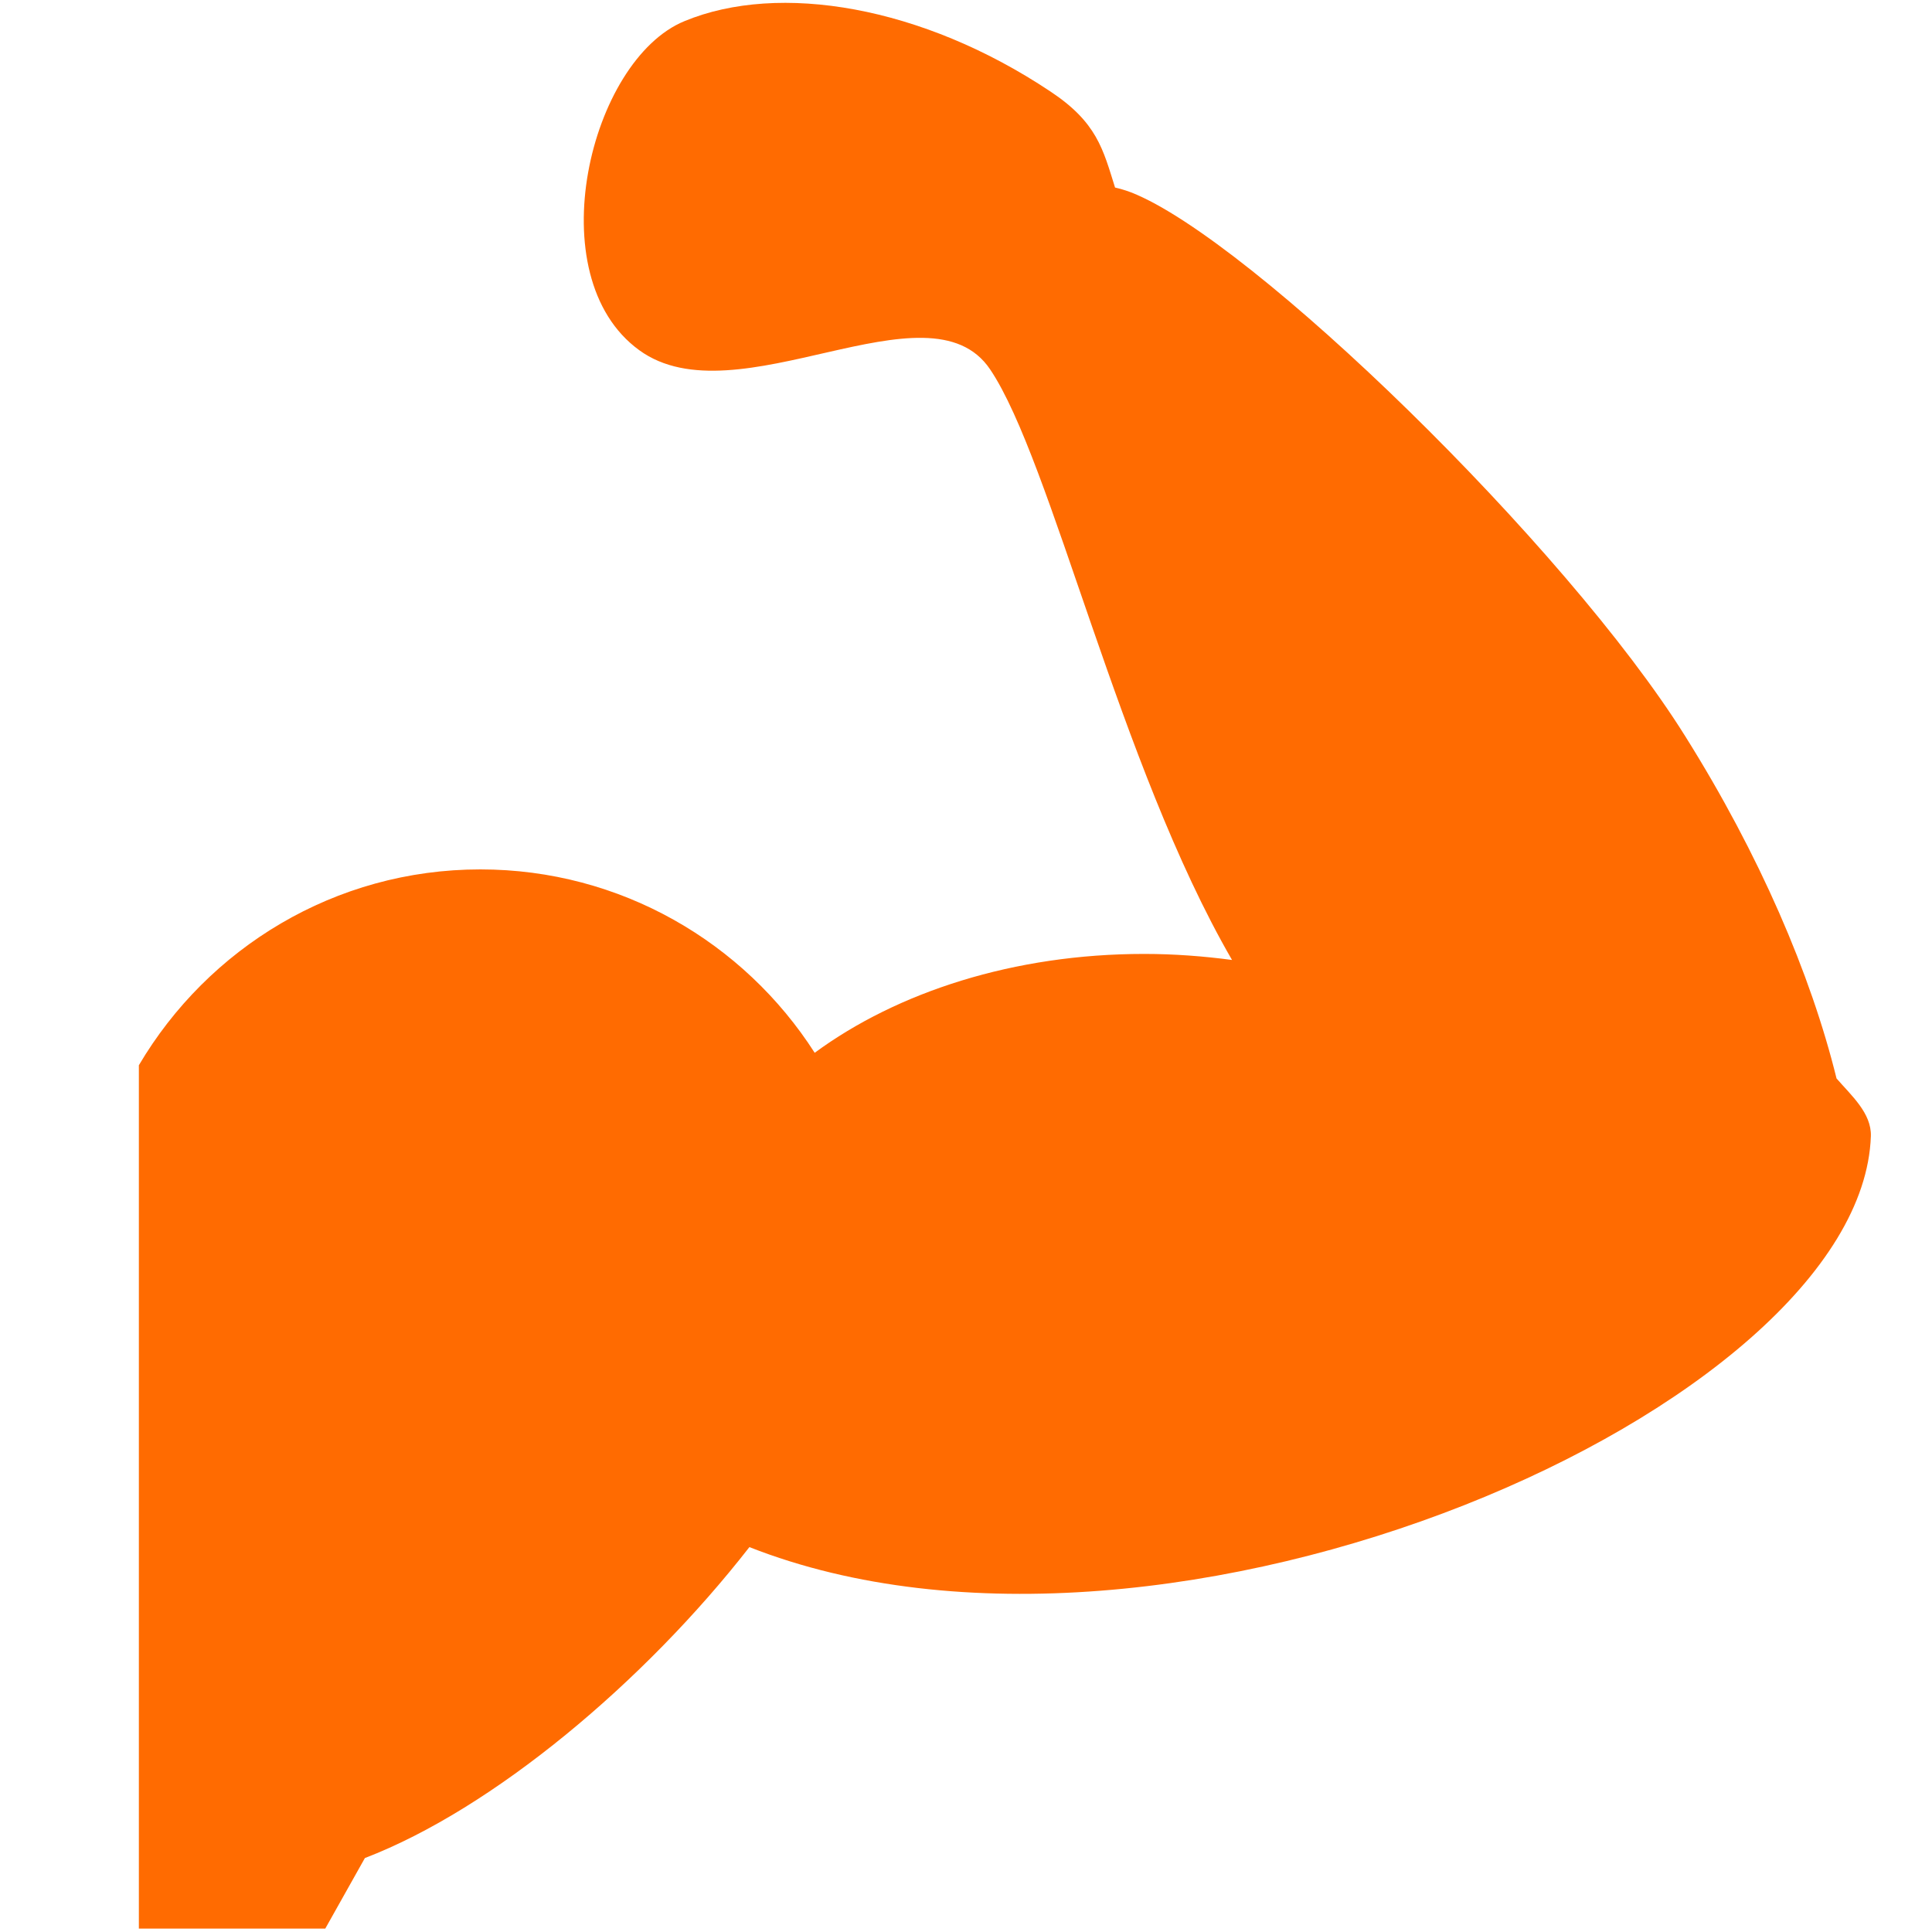 <?xml version="1.0" encoding="utf-8"?>
<!-- Generator: Adobe Illustrator 21.0.0, SVG Export Plug-In . SVG Version: 6.00 Build 0)  -->
<svg version="1.1" id="Capa_1" xmlns="http://www.w3.org/2000/svg" xmlns:xlink="http://www.w3.org/1999/xlink" x="0px" y="0px"
	 viewBox="0 0 512 512" style="enable-background:new 0 0 512 512;" xml:space="preserve">
<style type="text/css">
	.st0{fill:#FF6B01;}
</style>
<g>
	<g>
		<path class="st0" d="M495.8,301.1c0.2-6.1-5.2-10.8-9.1-15.3c-6.8-27.6-20.4-59.3-40.1-90.7C415.1,144.7,331.6,63.5,299.8,51
			c-1.6-0.6-3-1-4.3-1.3c-3.2-10.2-4.8-17.3-17.2-25.5c-33.9-22.6-71.8-29-96.9-18.6c-25.1,10.3-39,67.6-12,87.2
			c25.8,18.8,76.7-19.1,93,5.1c16.3,24.2,34.2,104.9,64.1,156.5c-7.5-1-15.3-1.6-23.3-1.6c-34.5,0-65.4,10.1-87.3,26.2
			c-18.7-29.2-51.4-48.6-88.6-48.6c-38.6,0-72.2,20.9-90.5,51.9v228.8h49.4l10.5-18.7c33.9-13,74-46.6,101.9-82.4
			C309.9,453.8,493.3,372.9,495.8,301.1z"/>
	</g>
</g>
</svg>
